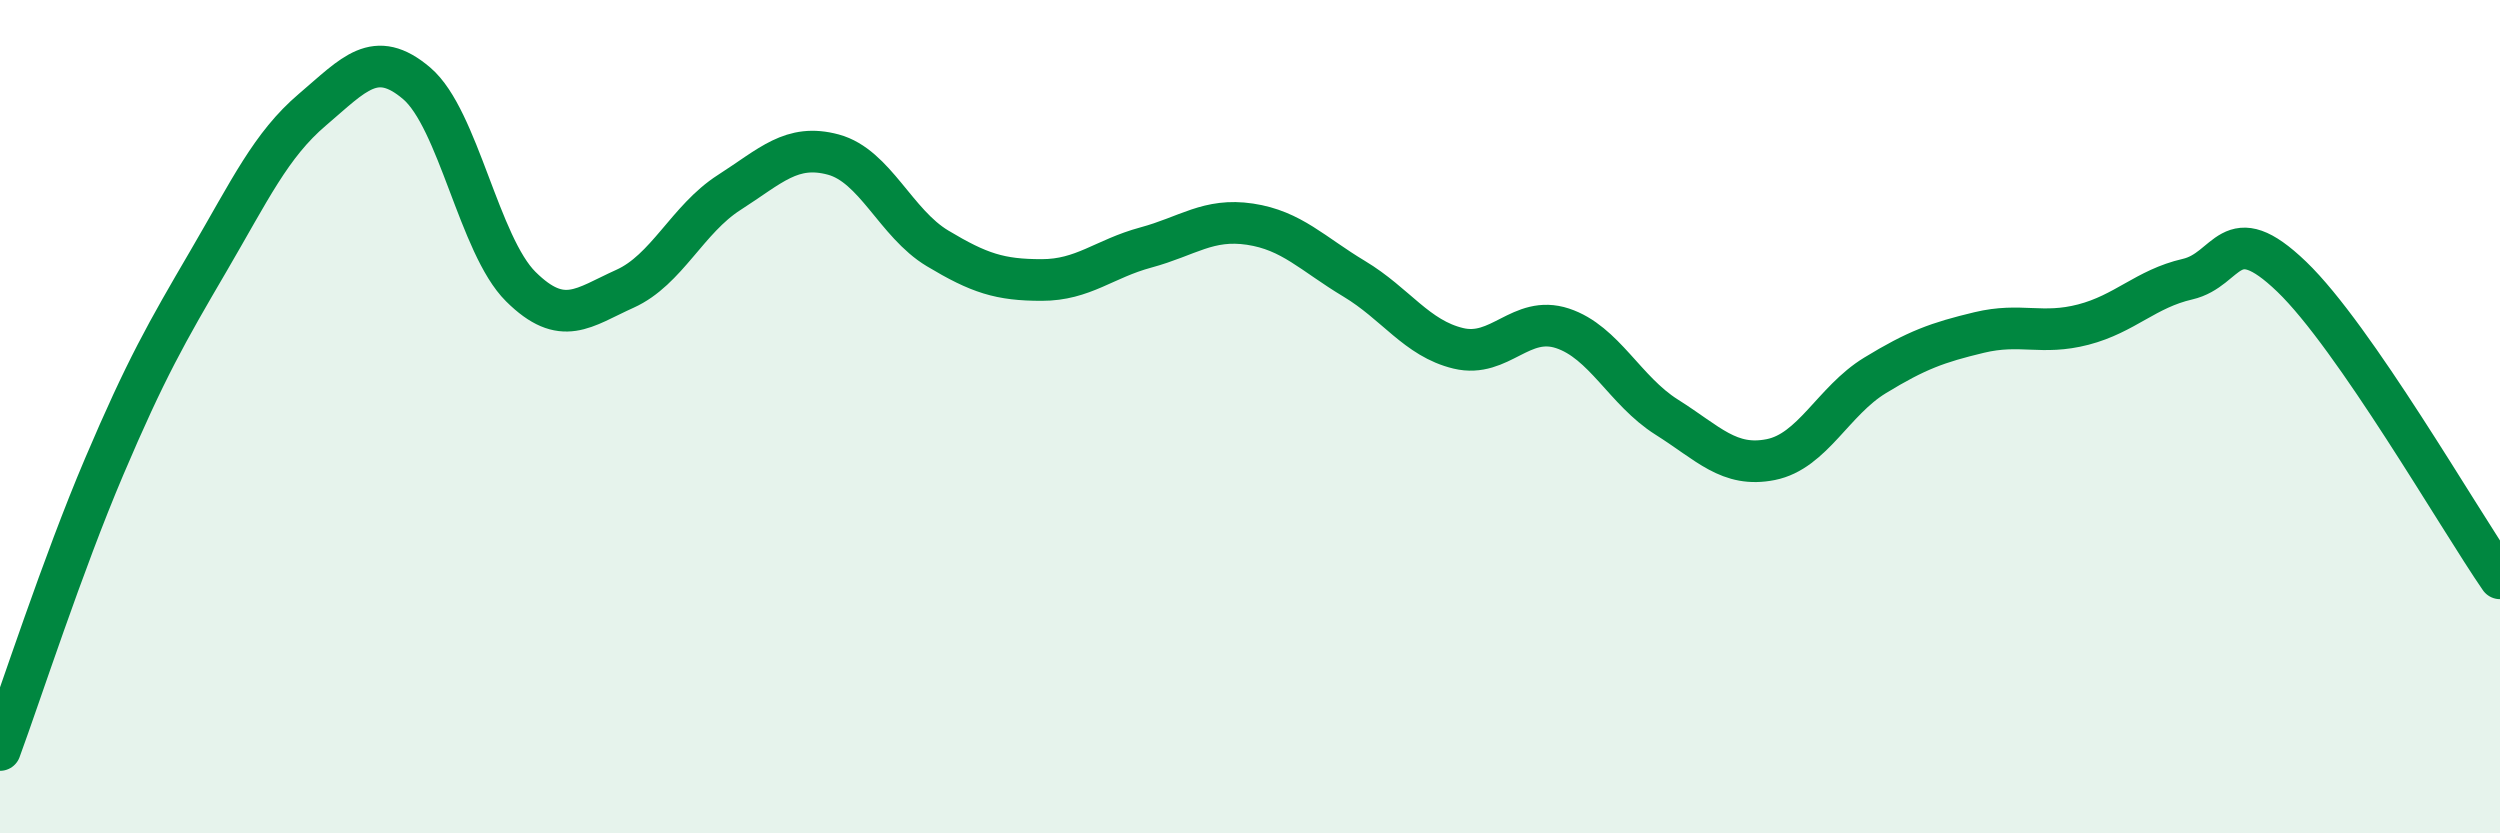 
    <svg width="60" height="20" viewBox="0 0 60 20" xmlns="http://www.w3.org/2000/svg">
      <path
        d="M 0,18 C 0.5,16.64 1.5,13.55 2.5,11.2 C 3.5,8.85 4,7.98 5,6.27 C 6,4.56 6.5,3.48 7.5,2.63 C 8.5,1.78 9,1.15 10,2 C 11,2.85 11.5,5.89 12.5,6.88 C 13.5,7.87 14,7.38 15,6.93 C 16,6.48 16.5,5.26 17.5,4.62 C 18.5,3.98 19,3.44 20,3.71 C 21,3.98 21.5,5.36 22.5,5.96 C 23.5,6.56 24,6.72 25,6.72 C 26,6.72 26.5,6.21 27.5,5.94 C 28.5,5.67 29,5.23 30,5.38 C 31,5.53 31.5,6.09 32.5,6.69 C 33.5,7.29 34,8.12 35,8.36 C 36,8.6 36.5,7.55 37.5,7.88 C 38.5,8.21 39,9.38 40,10.01 C 41,10.64 41.5,11.23 42.5,11.03 C 43.5,10.83 44,9.62 45,9.01 C 46,8.4 46.5,8.22 47.5,7.98 C 48.5,7.74 49,8.05 50,7.79 C 51,7.53 51.5,6.93 52.5,6.7 C 53.5,6.47 53.5,5.2 55,6.64 C 56.5,8.08 59,12.43 60,13.88L60 20L0 20Z"
        fill="#008740"
        opacity="0.1"
        stroke-linecap="round"
        stroke-linejoin="round"
      />
      <path
        d="M 0,18 C 0.5,16.64 1.5,13.55 2.5,11.2 C 3.5,8.85 4,7.98 5,6.27 C 6,4.56 6.5,3.48 7.5,2.63 C 8.5,1.78 9,1.15 10,2 C 11,2.85 11.5,5.89 12.5,6.88 C 13.5,7.87 14,7.38 15,6.93 C 16,6.48 16.5,5.26 17.5,4.62 C 18.5,3.98 19,3.44 20,3.71 C 21,3.98 21.5,5.36 22.5,5.96 C 23.5,6.56 24,6.72 25,6.72 C 26,6.72 26.5,6.21 27.5,5.94 C 28.5,5.67 29,5.23 30,5.38 C 31,5.53 31.5,6.09 32.5,6.69 C 33.5,7.29 34,8.12 35,8.36 C 36,8.6 36.5,7.55 37.5,7.88 C 38.5,8.21 39,9.38 40,10.01 C 41,10.64 41.5,11.23 42.5,11.03 C 43.5,10.83 44,9.62 45,9.01 C 46,8.4 46.5,8.22 47.5,7.98 C 48.5,7.74 49,8.05 50,7.79 C 51,7.53 51.5,6.93 52.5,6.7 C 53.5,6.47 53.5,5.2 55,6.64 C 56.5,8.08 59,12.43 60,13.88"
        stroke="#008740"
        stroke-width="1"
        fill="none"
        stroke-linecap="round"
        stroke-linejoin="round"
      />
    </svg>
  